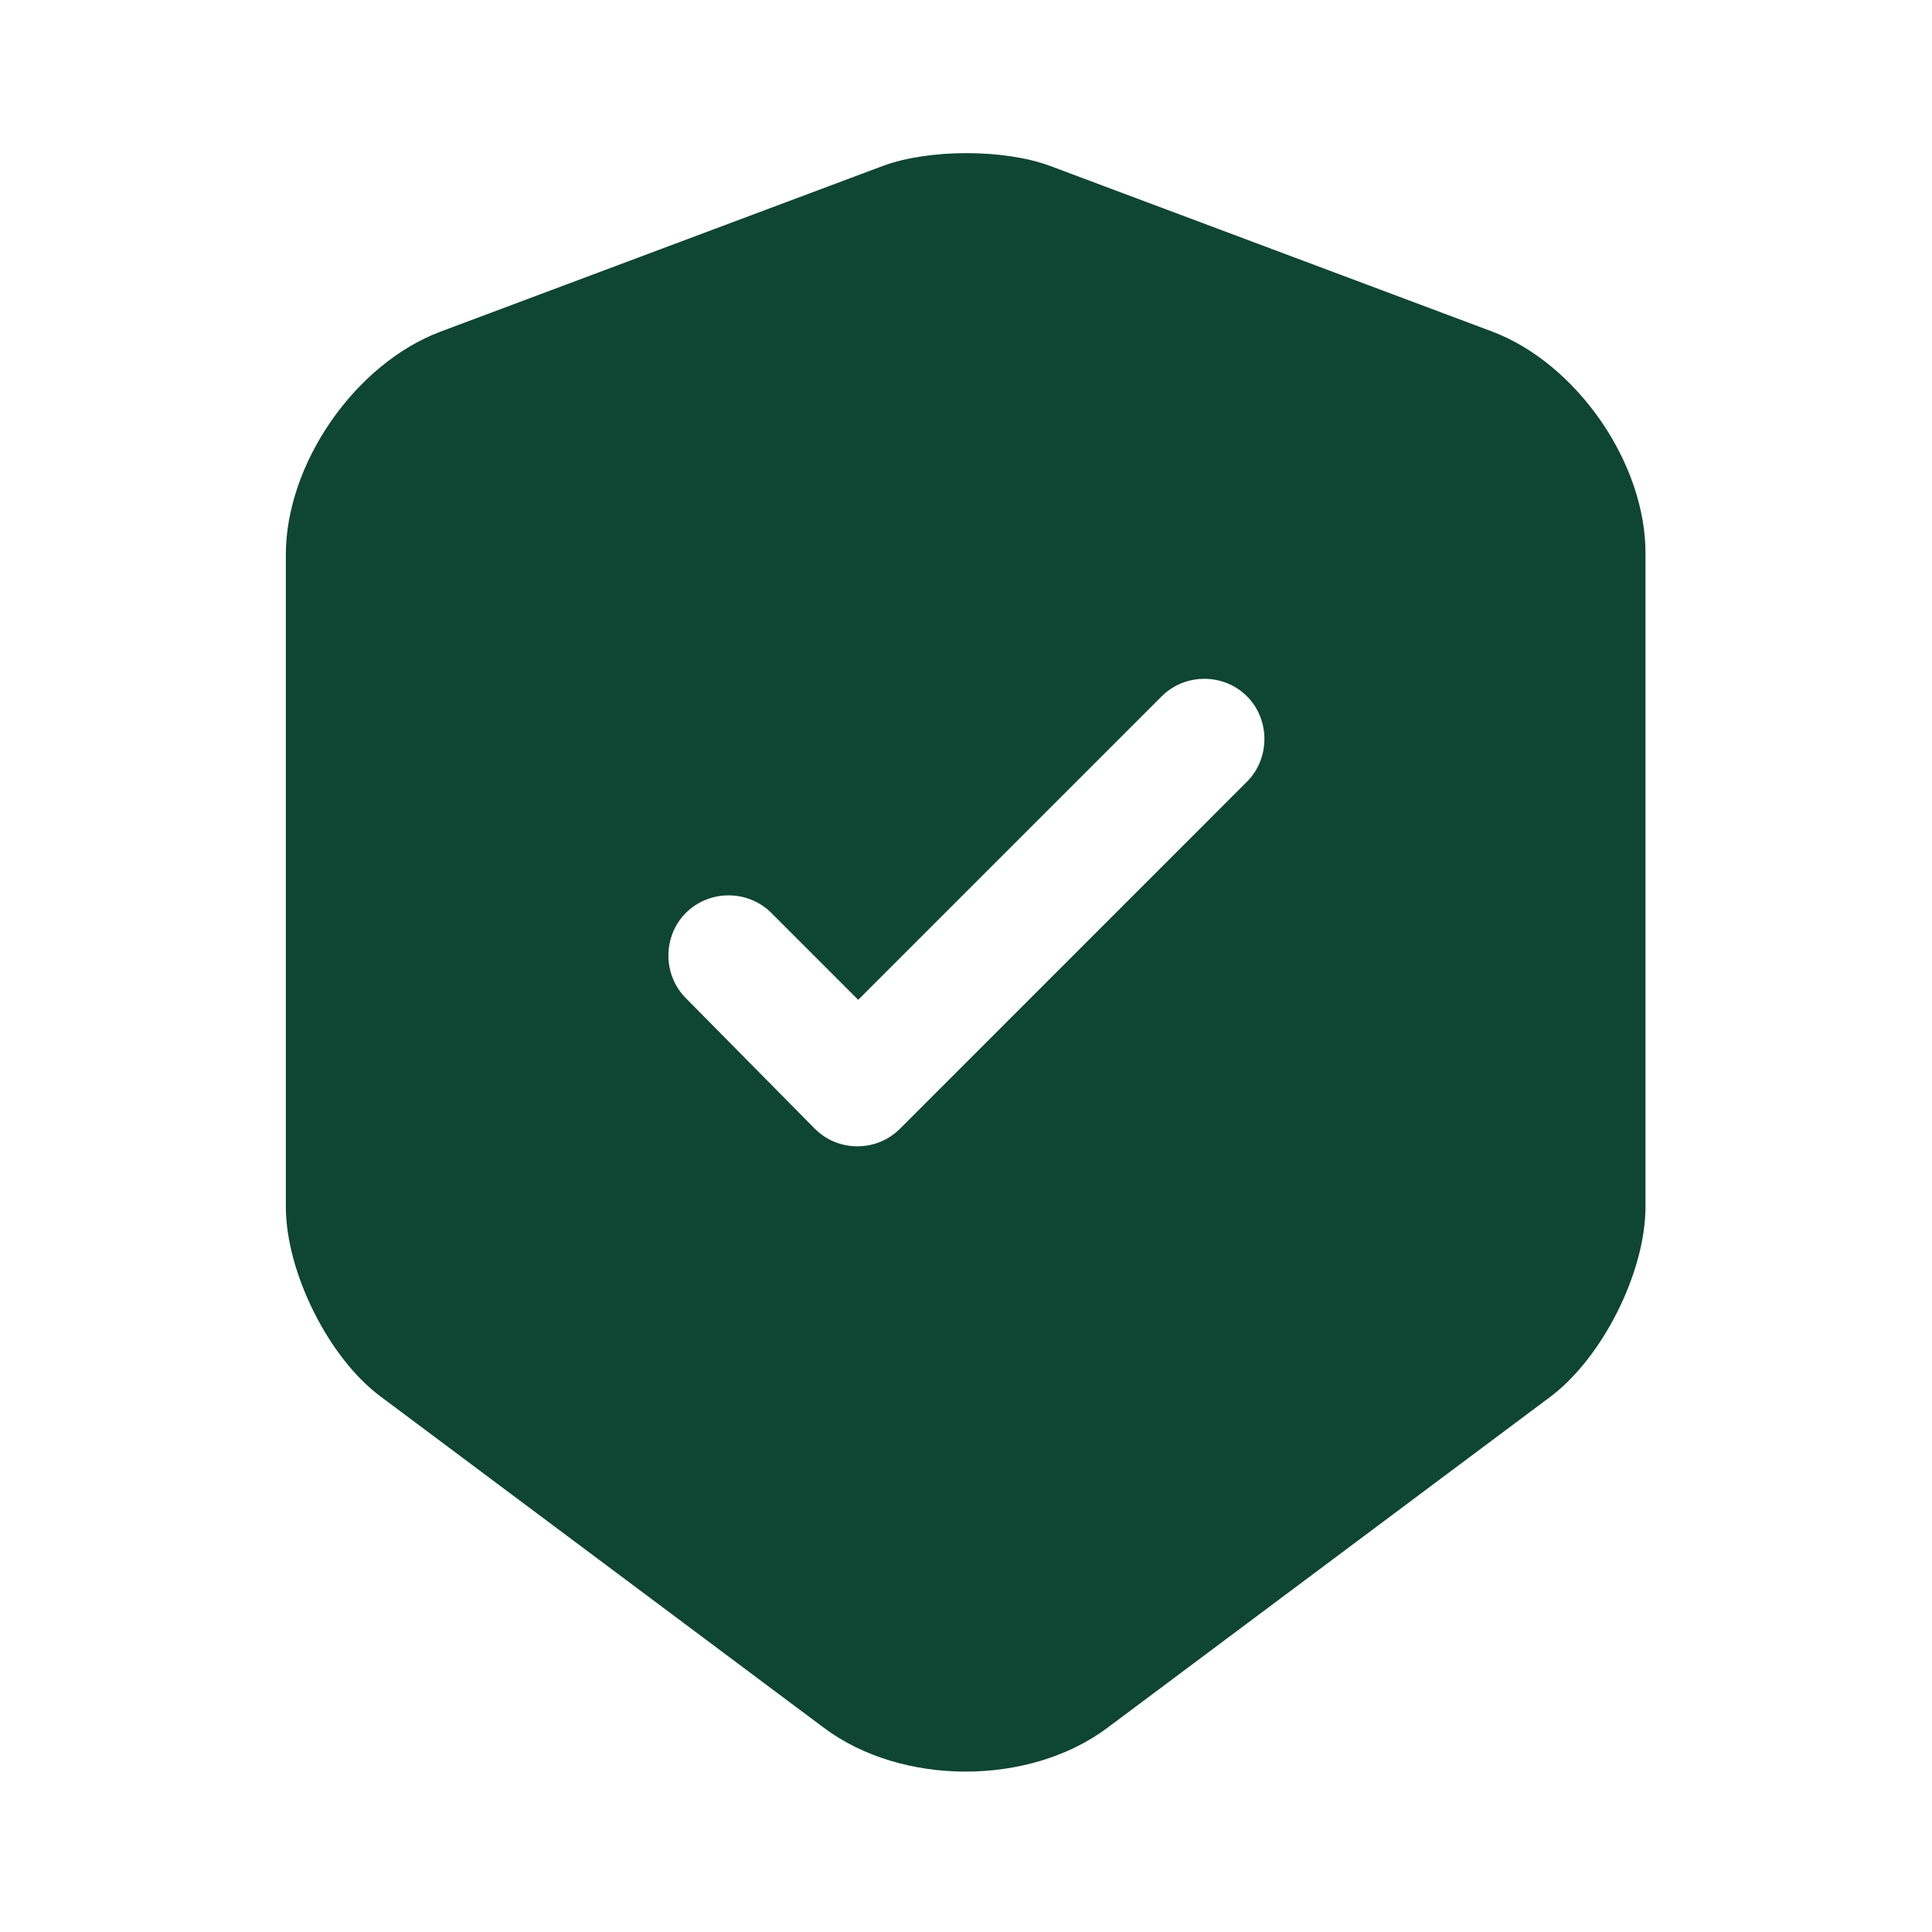 <?xml version="1.0" encoding="UTF-8"?> <svg xmlns="http://www.w3.org/2000/svg" width="40" height="40" viewBox="0 0 40 40" fill="none"><path d="M30.901 6.867L21.735 3.433C20.785 3.083 19.235 3.083 18.285 3.433L9.118 6.867C7.351 7.533 5.918 9.6 5.918 11.483V24.983C5.918 26.333 6.801 28.117 7.885 28.917L17.051 35.767C18.668 36.983 21.318 36.983 22.935 35.767L32.101 28.917C33.185 28.1 34.068 26.333 34.068 24.983V11.483C34.085 9.6 32.651 7.533 30.901 6.867ZM25.801 16.2L18.635 23.367C18.385 23.617 18.068 23.733 17.751 23.733C17.435 23.733 17.118 23.617 16.868 23.367L14.201 20.667C13.718 20.183 13.718 19.383 14.201 18.9C14.685 18.417 15.485 18.417 15.968 18.9L17.768 20.7L24.051 14.417C24.535 13.933 25.335 13.933 25.818 14.417C26.301 14.9 26.301 15.717 25.801 16.2Z" fill="#0F4533"></path></svg> 